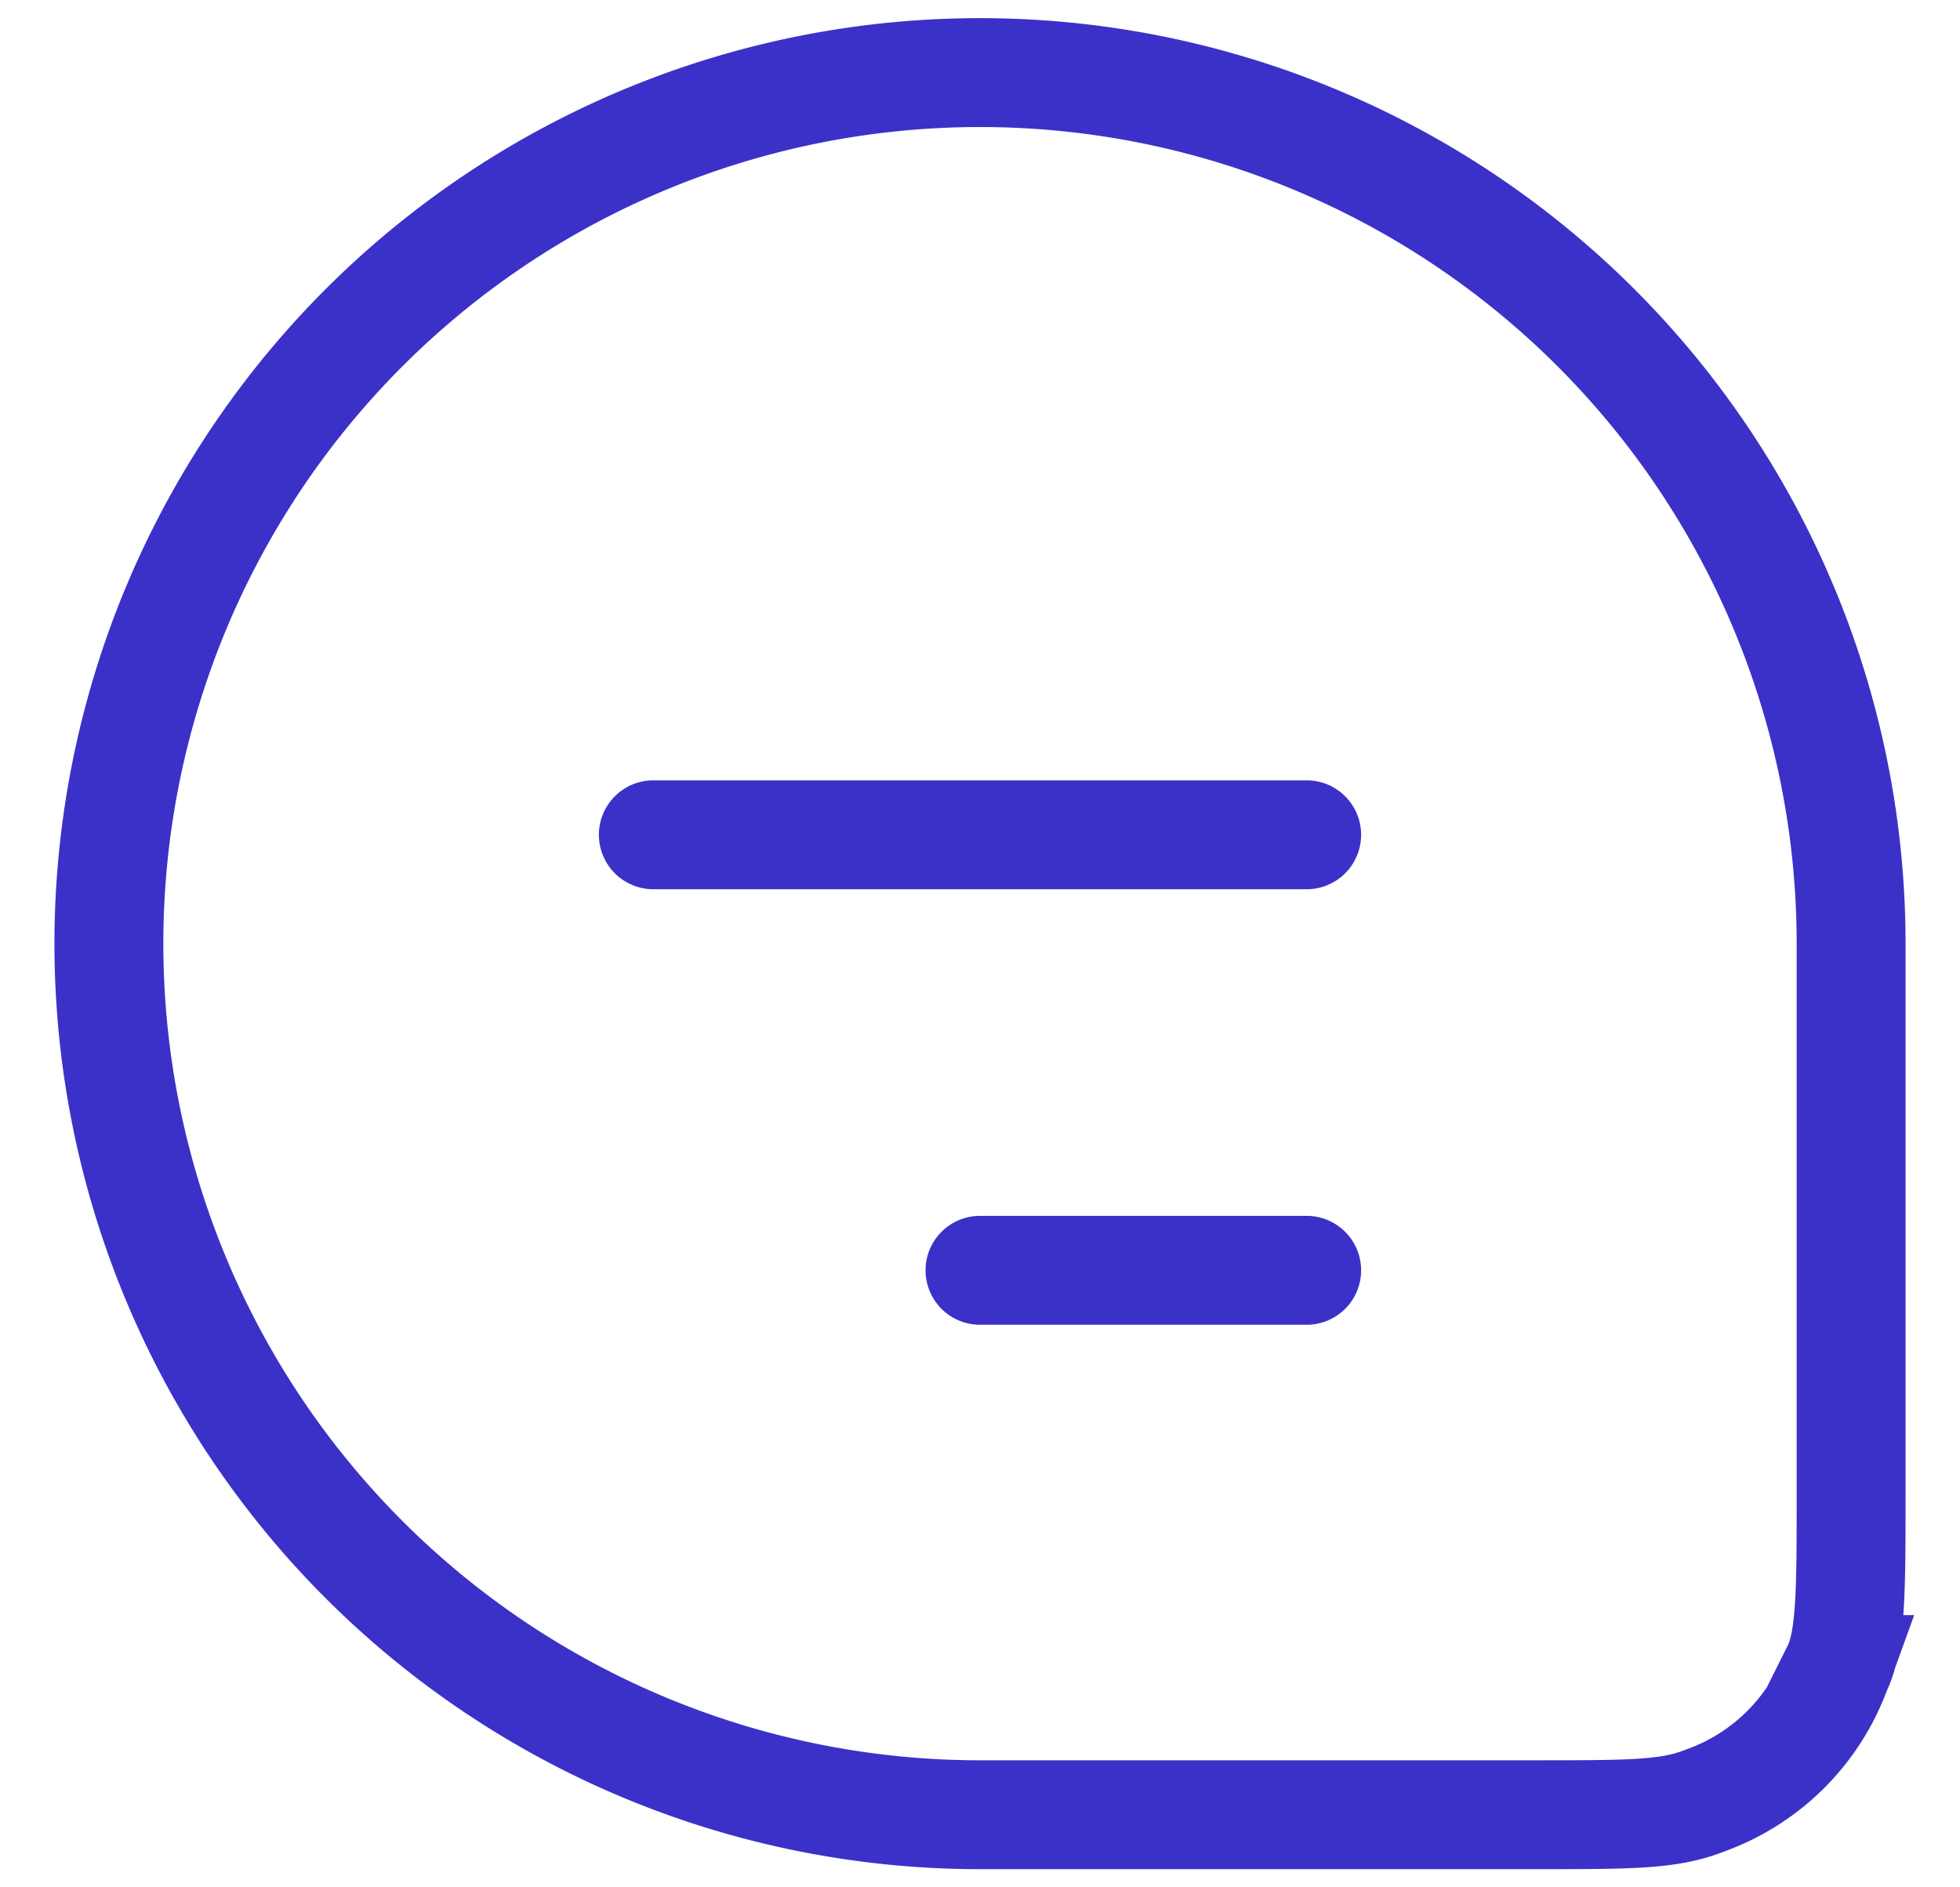 <svg xmlns="http://www.w3.org/2000/svg" width="27" height="26" fill="none">
  <path stroke="#3B31C8" stroke-linecap="round" stroke-width="1.5" d="M9 11.5h9m-4.5 6H18M1.5 13a12 12 0 1 1 24 0v7.6c0 1.3 0 2-.2 2.4a3 3 0 0 1-1.8 1.8c-.5.2-1 .2-2.4.2h-7.6a12 12 0 0 1-12-12Z"/>
</svg>
